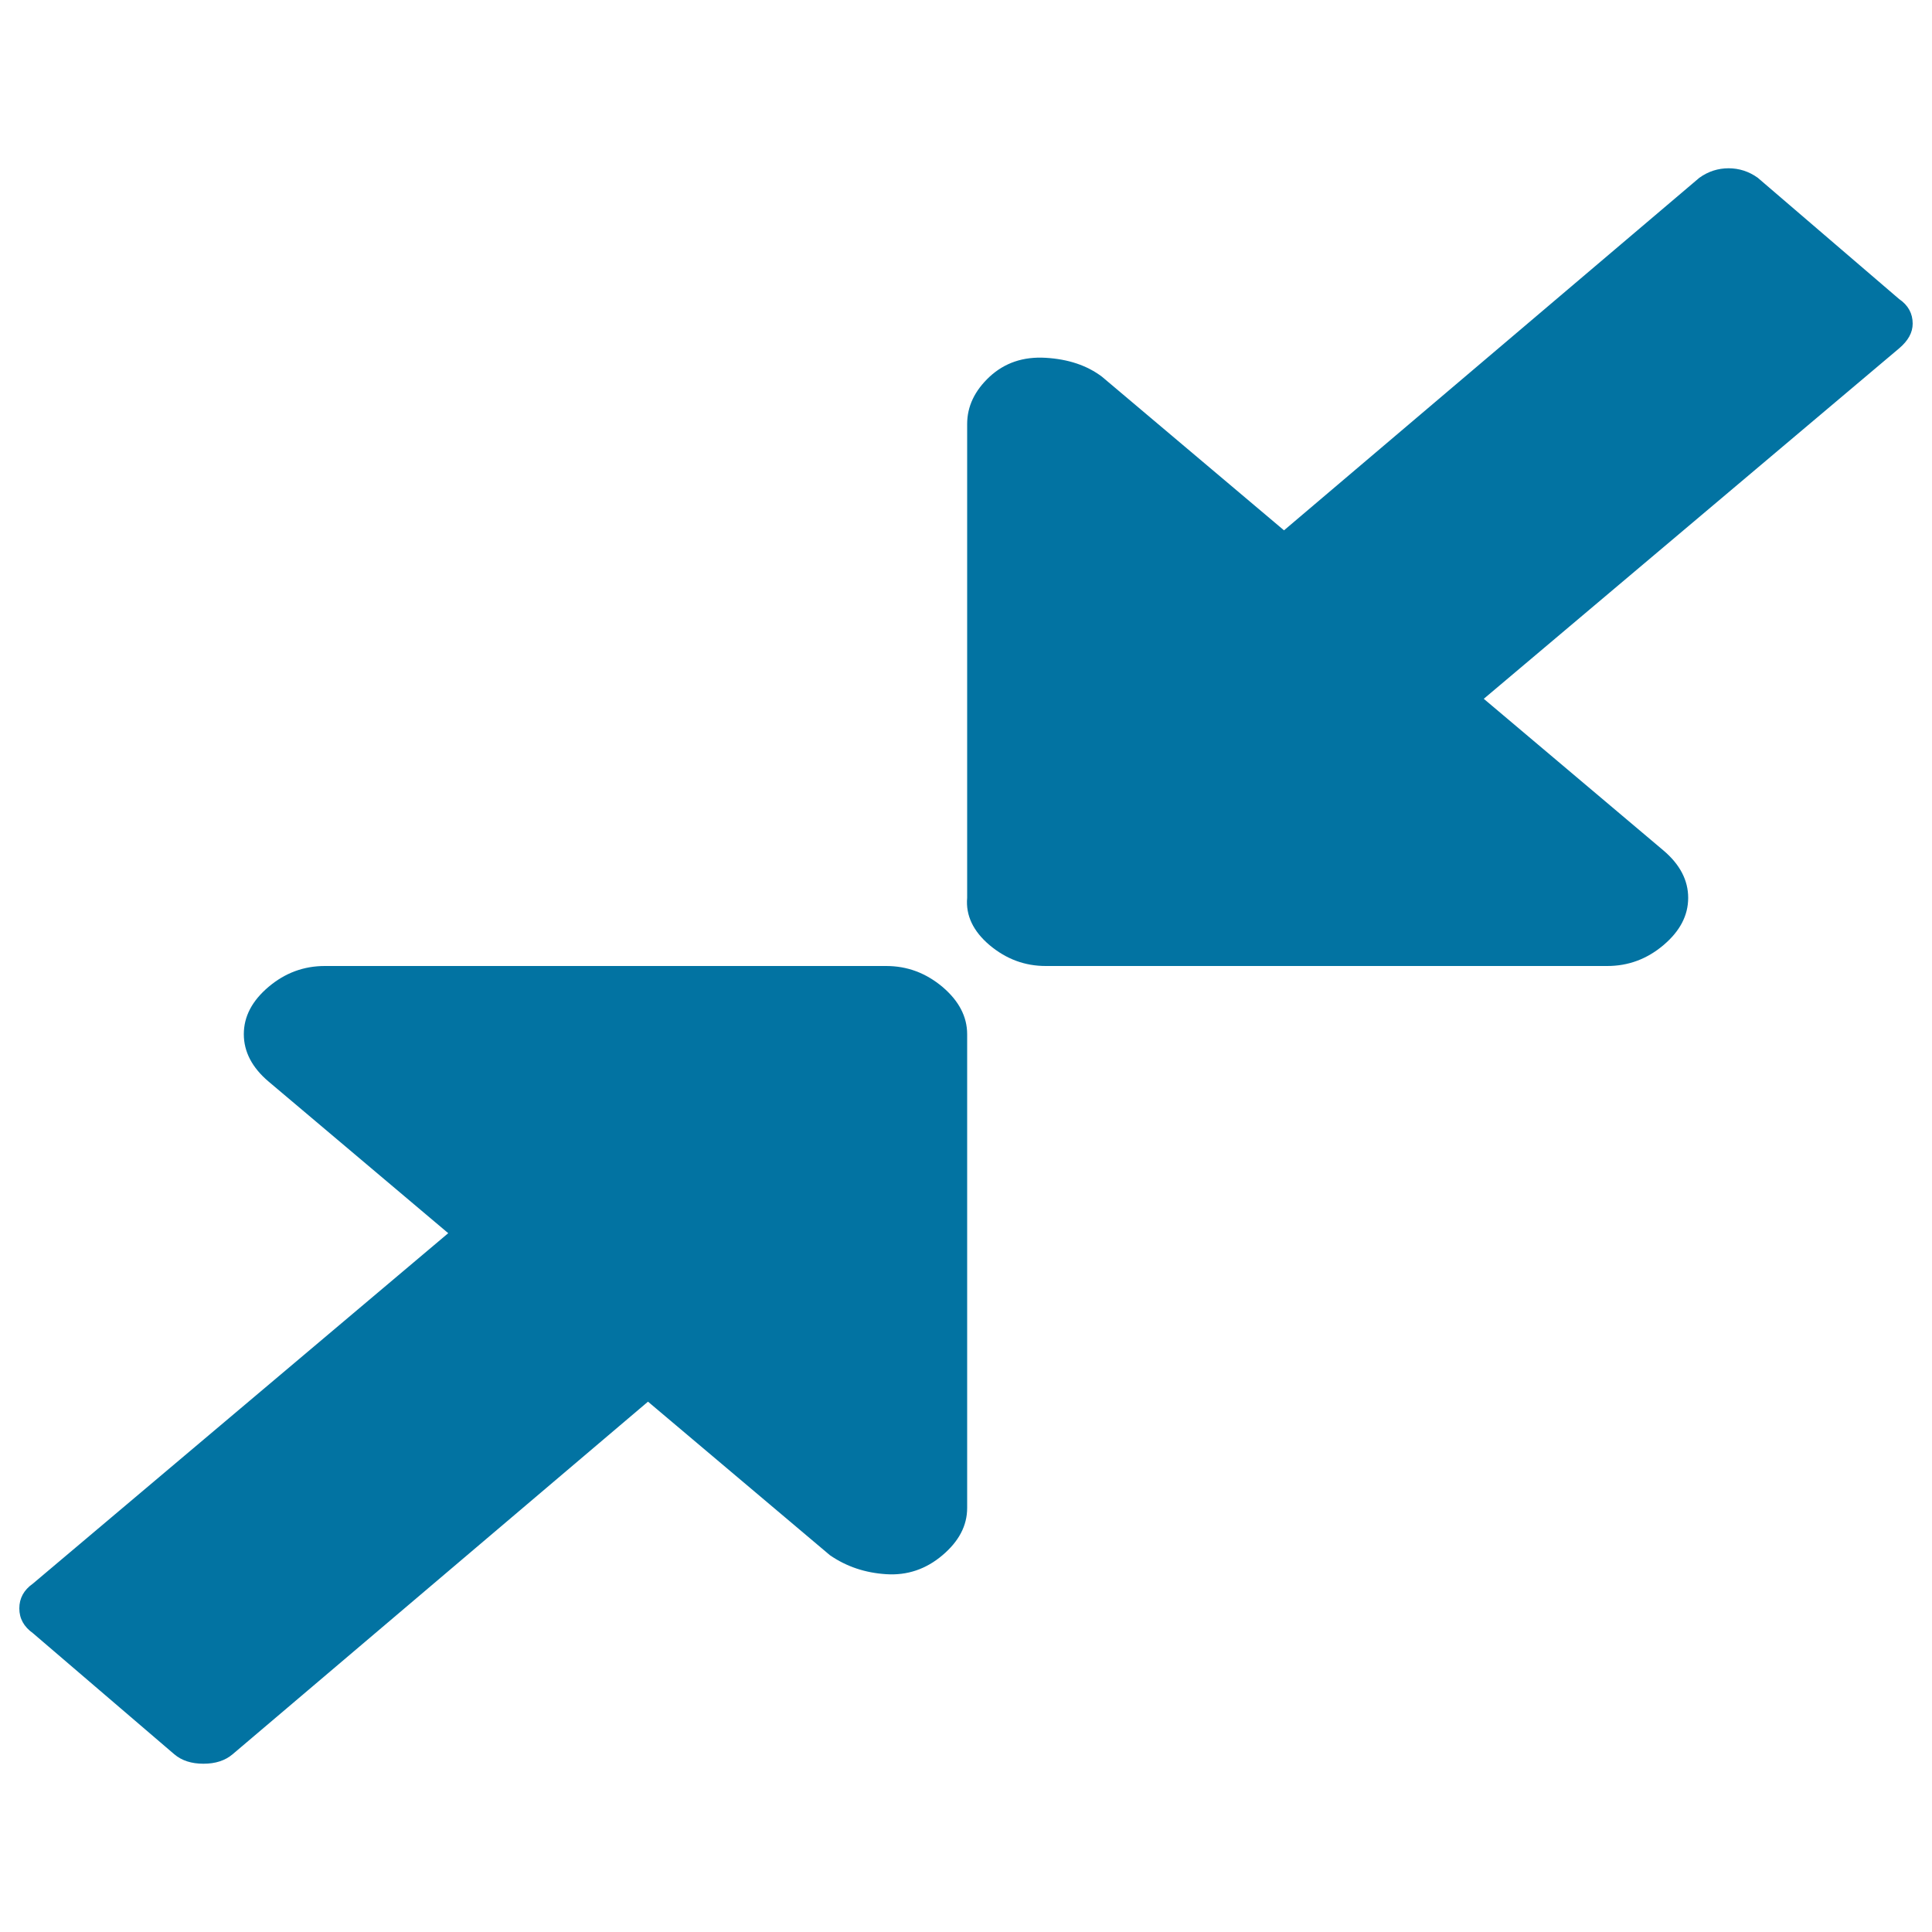 <svg xmlns="http://www.w3.org/2000/svg" viewBox="0 0 1000 1000" style="fill:#0273a2">
<title>Resize Small SVG icon</title>
<path d="M500.6,535.3v245.2c0,9.2-4.3,17.3-12.8,24.5c-8.5,7.2-18.2,10.5-29.1,9.8c-10.9-0.7-20.5-3.9-29.1-9.8l-94.2-79.5L120.4,908c-3.9,3.3-8.9,4.9-15.1,4.9s-11.2-1.6-15.1-4.9L17,845.3c-4.6-3.3-7-7.5-7-12.8c0-5.2,2.3-9.5,7-12.8L232,638.3l-93-78.5c-8.5-7.2-12.8-15.4-12.8-24.5c0-9.2,4.3-17.3,12.8-24.5c8.5-7.2,18.2-10.8,29.1-10.8h290.6c10.9,0,20.5,3.6,29.1,10.8C496.3,518,500.6,526.2,500.6,535.3L500.6,535.3z M990,167.5c0,4.6-2.3,8.8-7,12.8L768,361.7l93,78.5c8.5,7.2,12.8,15.4,12.8,24.5c0,9.2-4.3,17.3-12.8,24.5c-8.5,7.2-18.2,10.8-29.1,10.8H541.3c-10.9,0-20.5-3.6-29.1-10.8c-8.5-7.2-12.4-15.4-11.6-24.5V219.5c0-9.2,3.9-17.3,11.6-24.5c7.8-7.2,17.4-10.5,29.1-9.8c11.6,0.7,21.3,3.9,29.1,9.8l94.2,79.5L879.6,92c4.6-3.3,9.7-4.9,15.1-4.9s10.5,1.6,15.1,4.9l73.2,62.8C987.7,158,990,162.3,990,167.5L990,167.5z"/>
</svg>